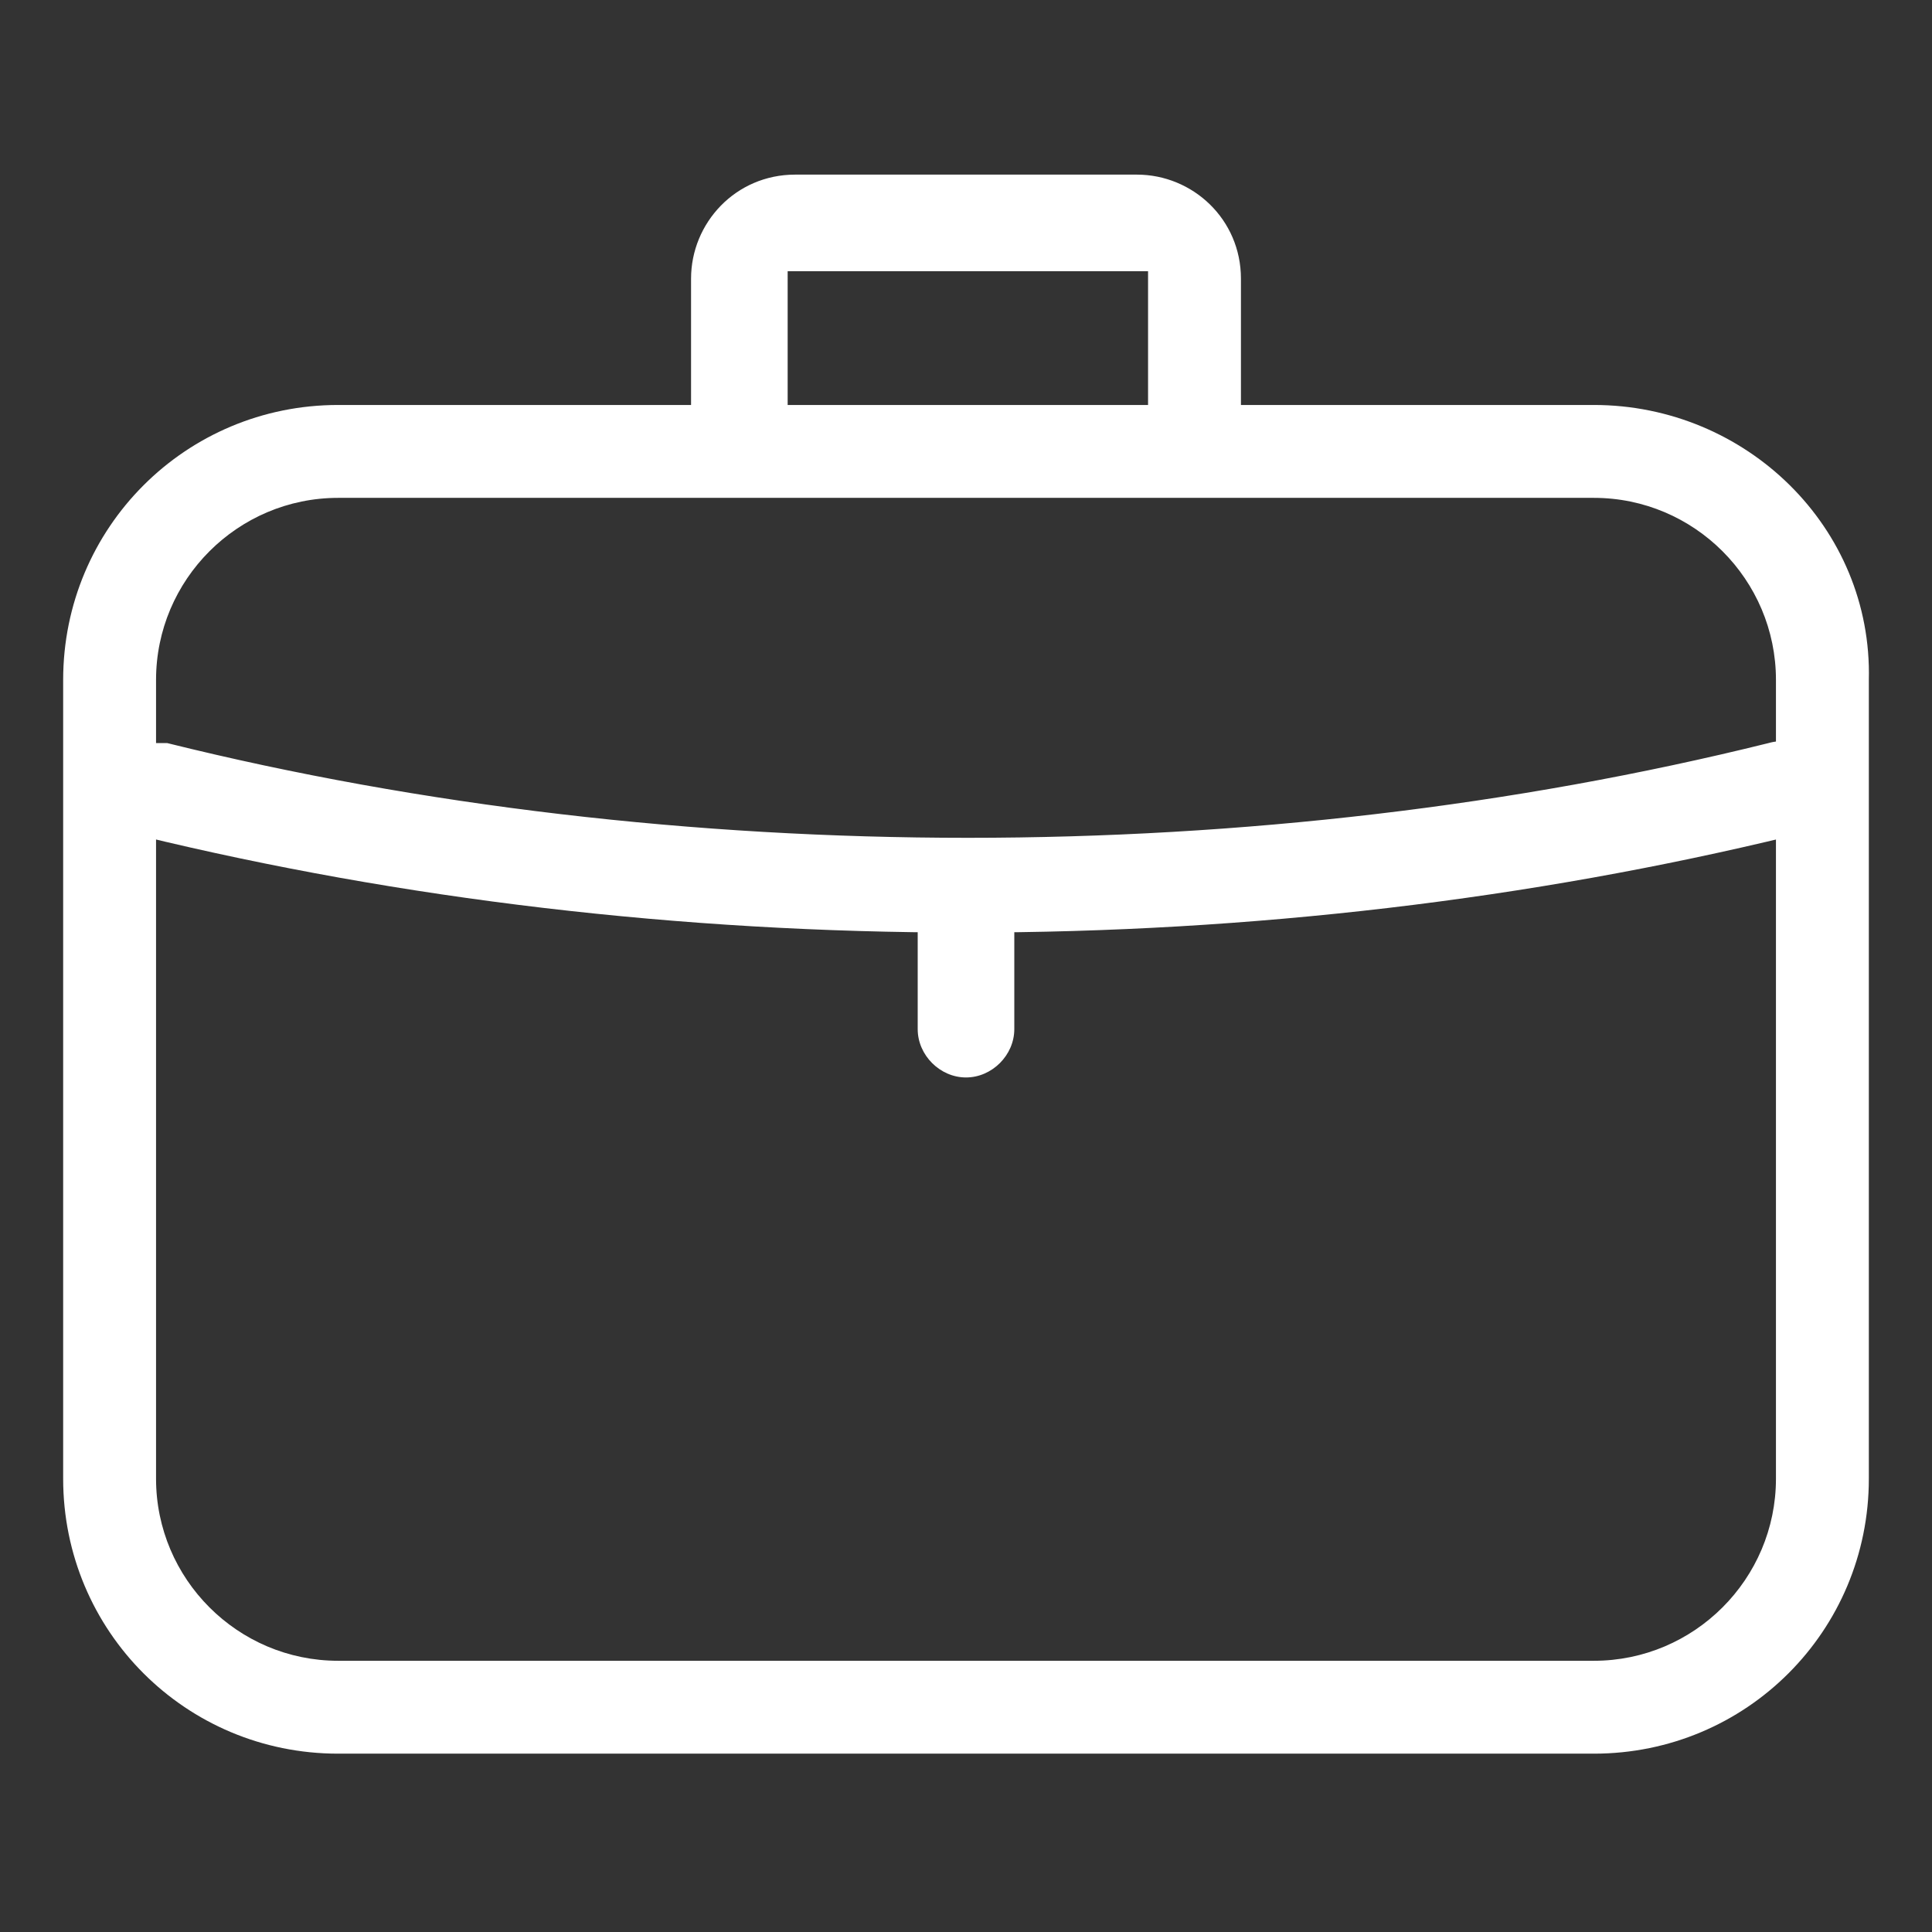 <?xml version="1.0" encoding="utf-8"?>
<!-- Generator: Adobe Illustrator 24.0.0, SVG Export Plug-In . SVG Version: 6.00 Build 0)  -->
<svg version="1.1" id="图层_1" xmlns="http://www.w3.org/2000/svg" xmlns:xlink="http://www.w3.org/1999/xlink" x="0px" y="0px"
	 viewBox="0 0 52 52" style="enable-background:new 0 0 52 52;" xml:space="preserve">
<rect x="0" y="0" width="52" height="52" fill="#333333" stroke="none"/>
<style type="text/css">
	.st0{fill:#FFFFFF;}
</style>
<g>
	<path class="st0" d="M42.9,10.9H9.1c-4.1,0-7.4,3.3-7.4,7.4v21.5c0,4.1,3.3,7.4,7.4,7.4h33.8c4.1,0,7.4-3.3,7.4-7.4V18.3
		C50.4,14.2,47,10.9,42.9,10.9z M47.8,39.8c0,2.7-2.2,4.9-4.9,4.9H9.1c-2.7,0-4.9-2.2-4.9-4.9V18.3c0-2.7,2.2-4.9,4.9-4.9h33.8
		c2.7,0,4.9,2.2,4.9,4.9V39.8z"/>
	<g>
		<path class="st0" d="M33.4,11.9V7.5c0-1.6-1.3-2.8-2.8-2.8h-9.2c-1.6,0-2.8,1.3-2.8,2.8v4.4h2.6V7.3l9.7,0v4.6H33.4z"/>
		<path class="st0" d="M27.3,24.8c0-0.7-0.6-1.3-1.3-1.3s-1.3,0.6-1.3,1.3v2.9c0,0.7,0.6,1.3,1.3,1.3s1.3-0.6,1.3-1.3V24.8z"/>
	</g>
	<path class="st0" d="M49.2,20.9c-0.2-0.7-0.9-1.1-1.6-0.9c-13.7,3.4-29.4,3.4-43.1,0c0,0-0.1,0-0.1,0c-0.1,0-0.2,0-0.3,0
		c-0.6,0-1.1,0.4-1.3,1c-0.1,0.7,0.3,1.4,1,1.5c7,1.7,14.5,2.6,22.2,2.6c7.7,0,15.2-0.9,22.2-2.6c0,0,0.1,0,0.1,0
		C49,22.3,49.4,21.6,49.2,20.9z"/>
</g>
</svg>
